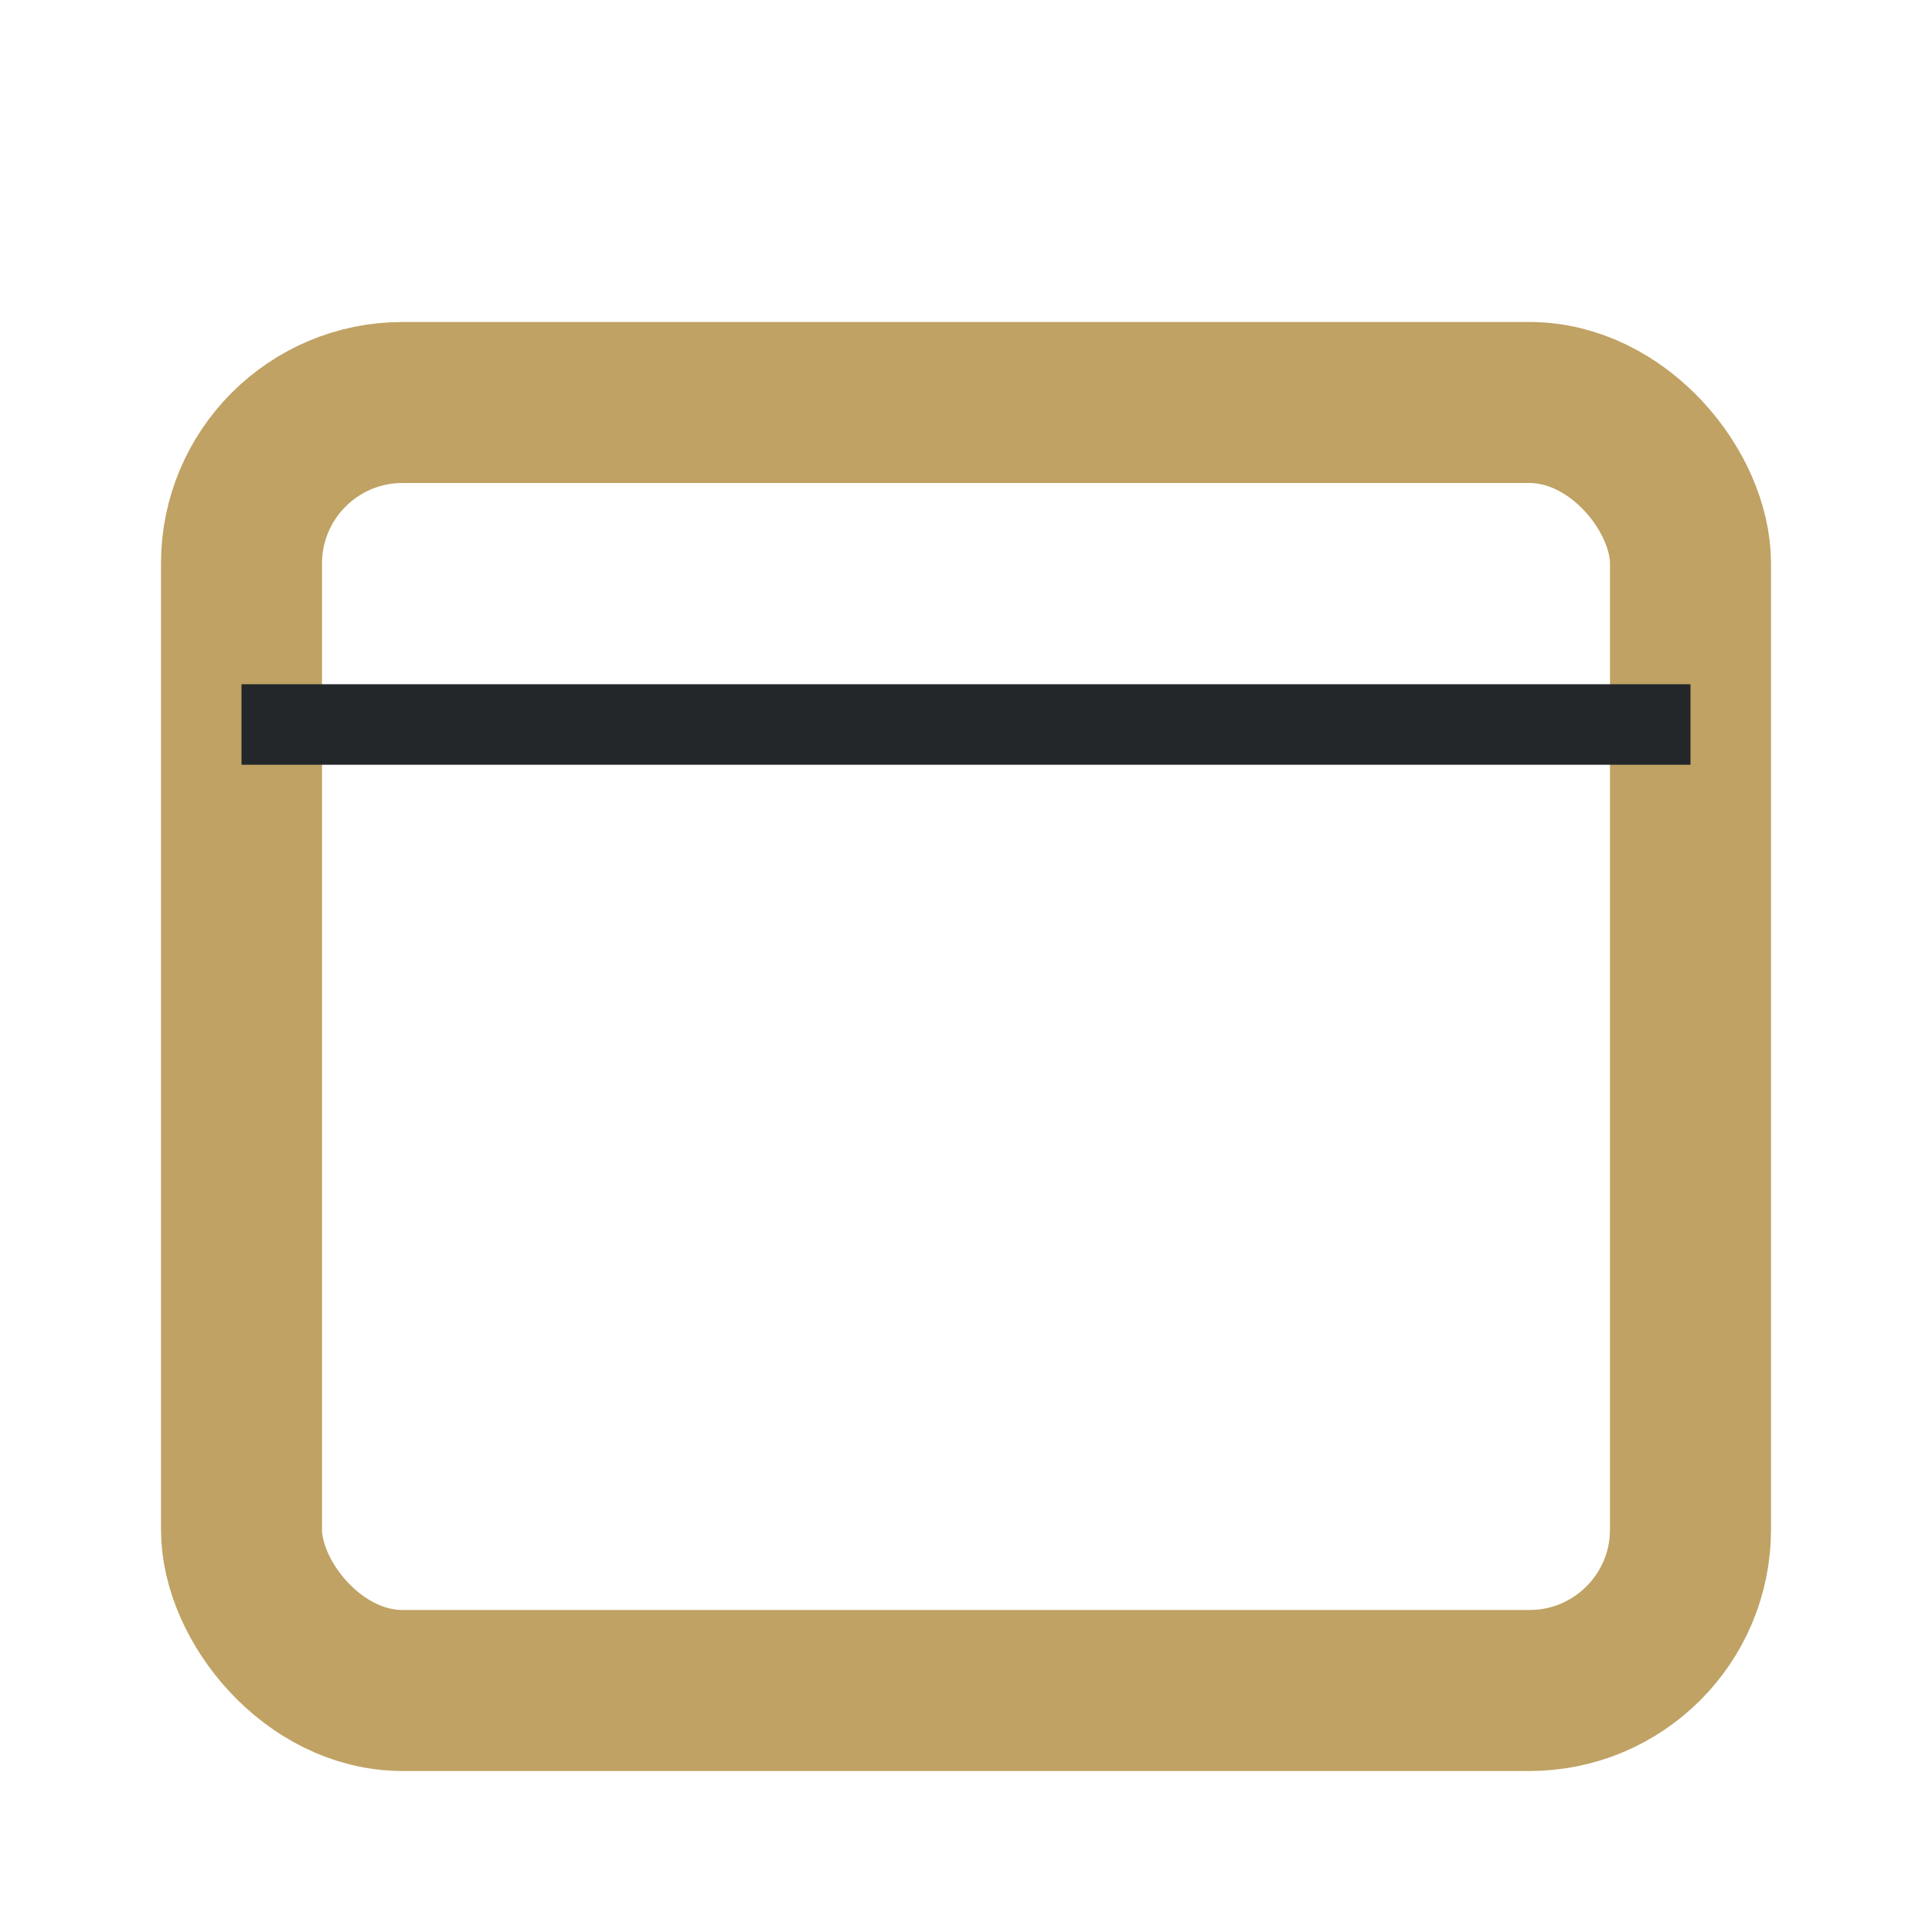 <?xml version="1.0" encoding="UTF-8"?>
<svg xmlns="http://www.w3.org/2000/svg" width="24" height="24" viewBox="0 0 24 24"><rect x="3" y="5" width="18" height="16" rx="2" fill="none" stroke="#BFA264" stroke-width="2"/><path d="M3 9h18" stroke="#23272A" stroke-width="1"/></svg>